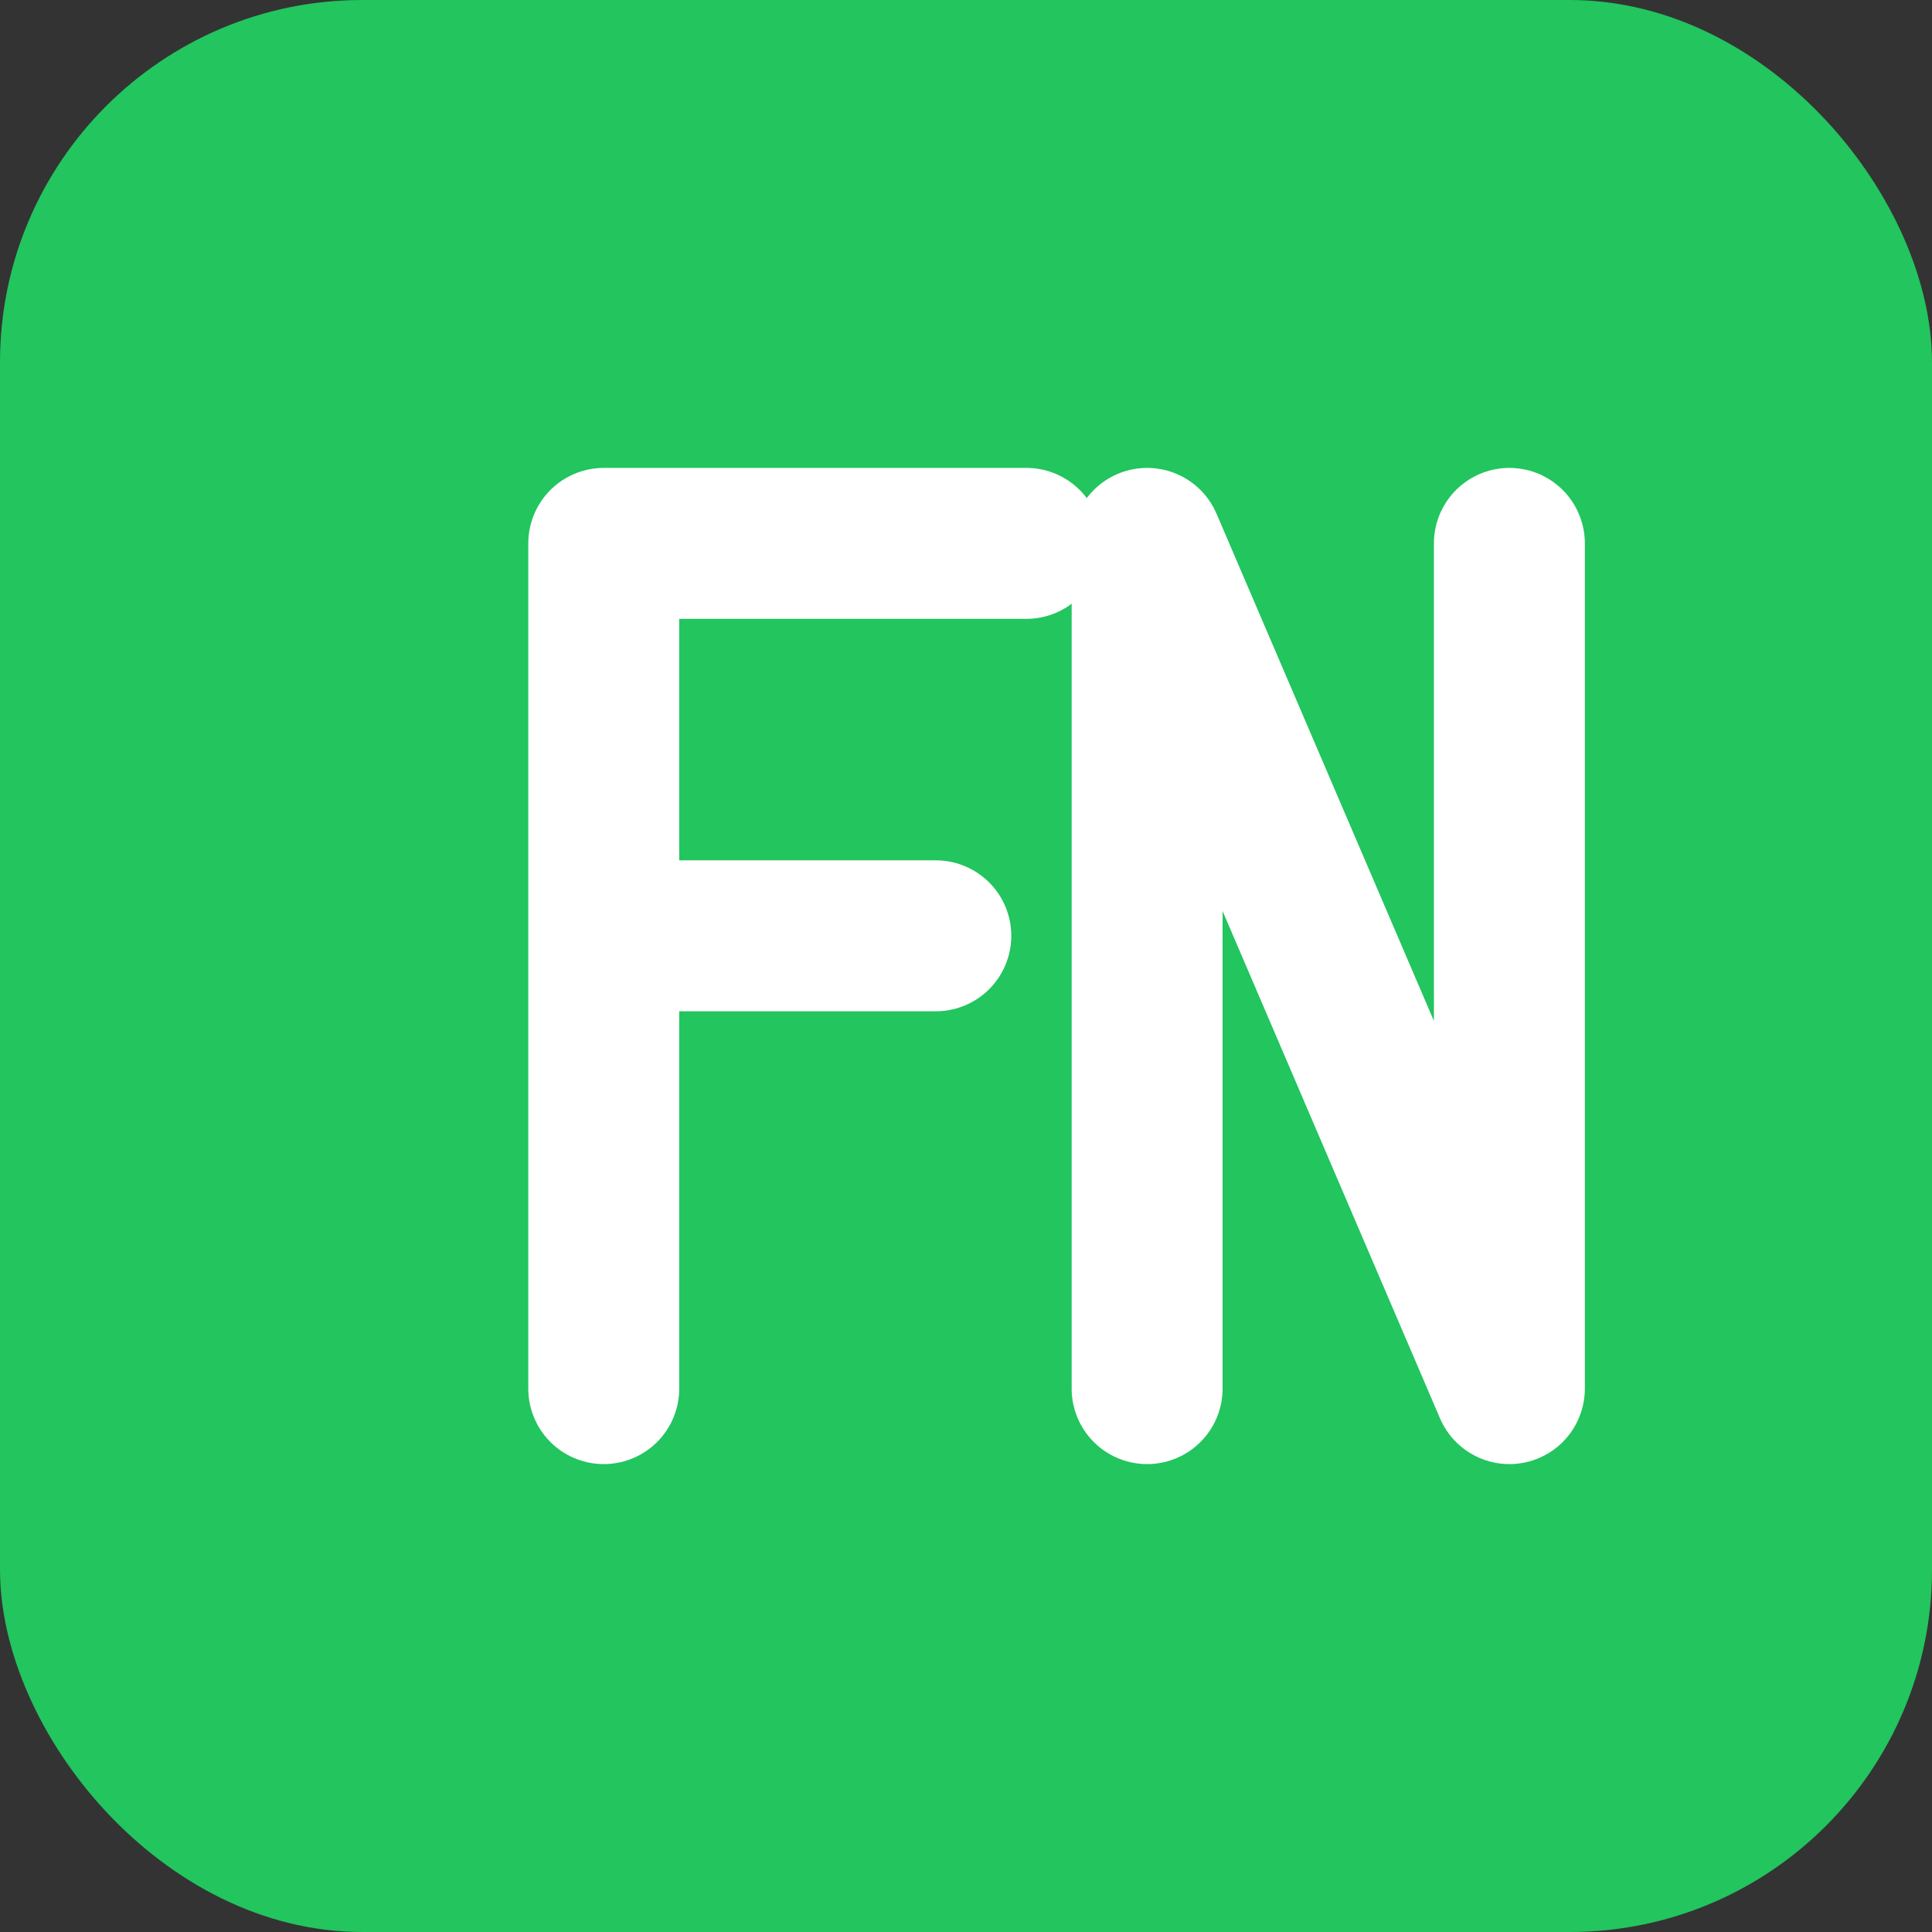 <svg width="32" height="32" viewBox="0 0 32 32" fill="none" xmlns="http://www.w3.org/2000/svg">
  <rect x="0" y="0" width="32" height="32" fill="#333333" stroke="none"/>
  <!-- Background -->
  <rect width="32" height="32" rx="6" fill="#22c55e"/>

  <!-- F Letter -->
  <path d="M 10 9 L 10 23 M 10 9 L 17 9 M 10 15.5 L 15.5 15.5" stroke="#FFFFFF" stroke-width="2.5" stroke-linecap="round" stroke-linejoin="round" fill="none"/>

  <!-- N Letter -->
  <path d="M 19 23 L 19 9 L 25 23 L 25 9" stroke="#FFFFFF" stroke-width="2.5" stroke-linecap="round" stroke-linejoin="round" fill="none"/>
</svg>
